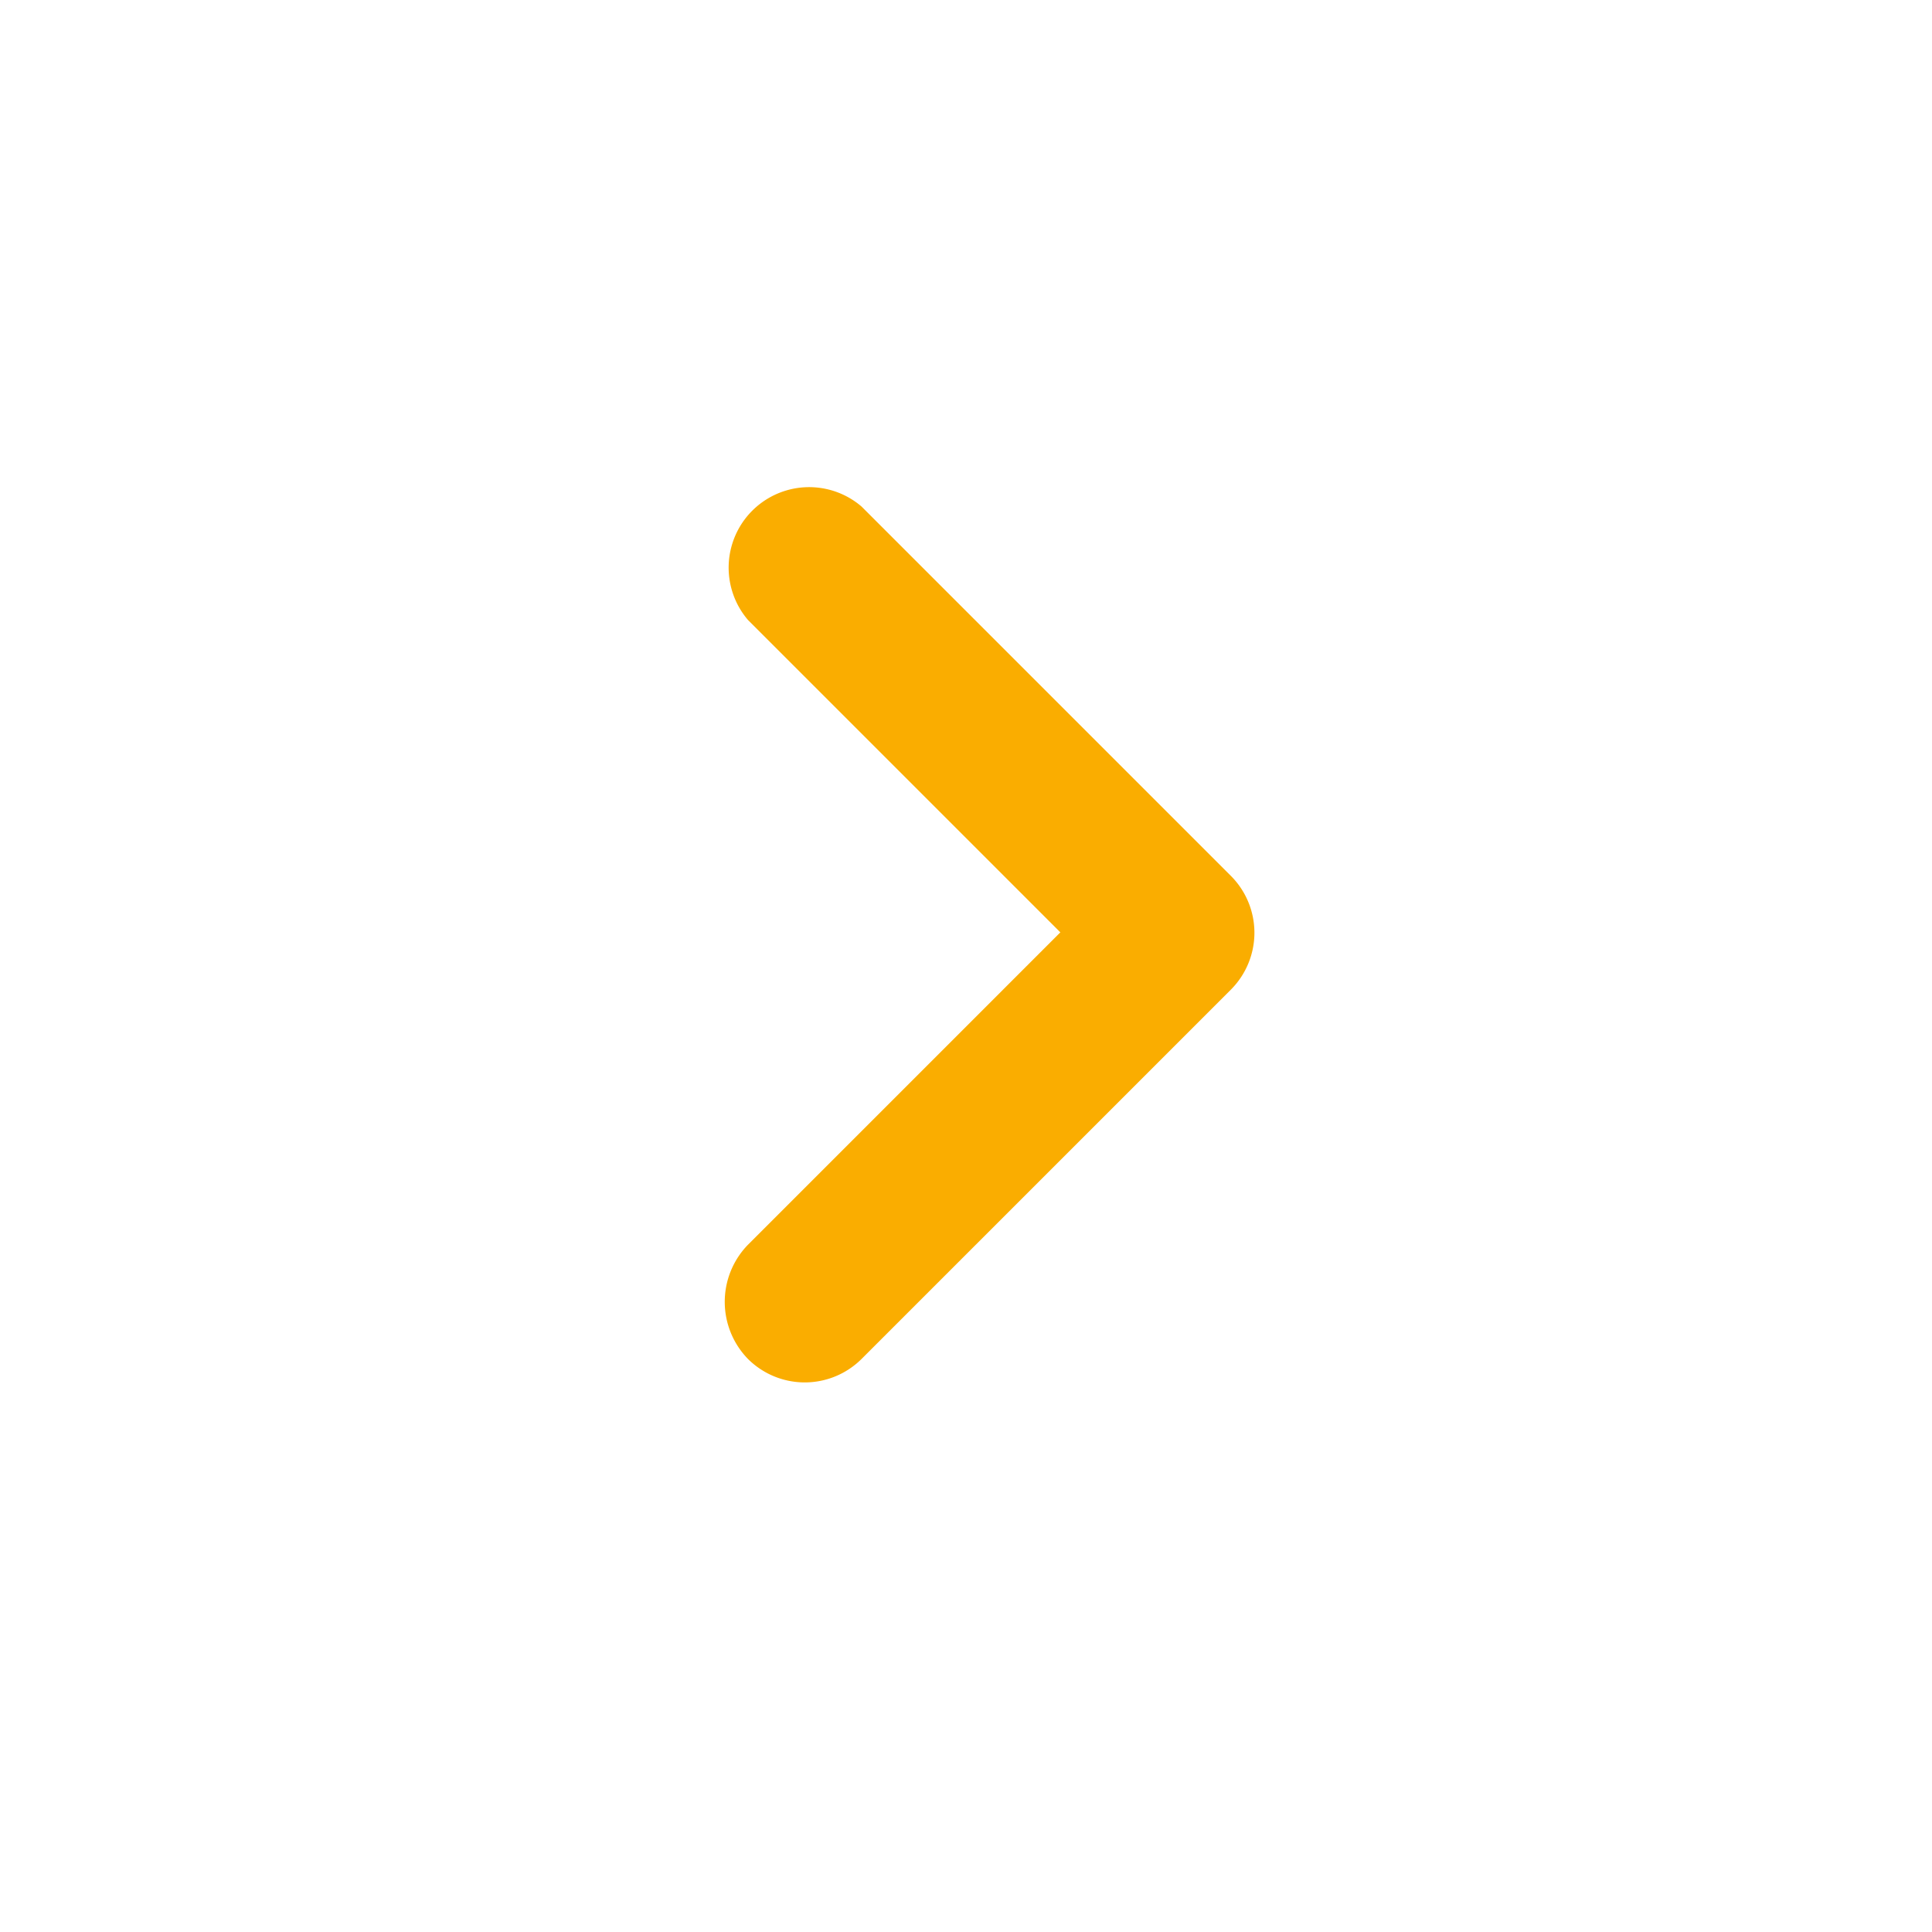 <svg xmlns="http://www.w3.org/2000/svg" width="24" height="24" viewBox="0 0 24 24"><defs><style>.a{fill:#faad00;}.b{fill:none;}</style></defs><path class="a" d="M9.29,15.88,13.17,12,9.29,8.12A1,1,0,0,1,10.7,6.71l4.59,4.59a1,1,0,0,1,0,1.41L10.7,17.3a1,1,0,0,1-1.41,0,1.017,1.017,0,0,1,0-1.42Z" transform="translate(0.002 -0.418)"/><path class="b" d="M0,0H24V24H0Z"/></svg>